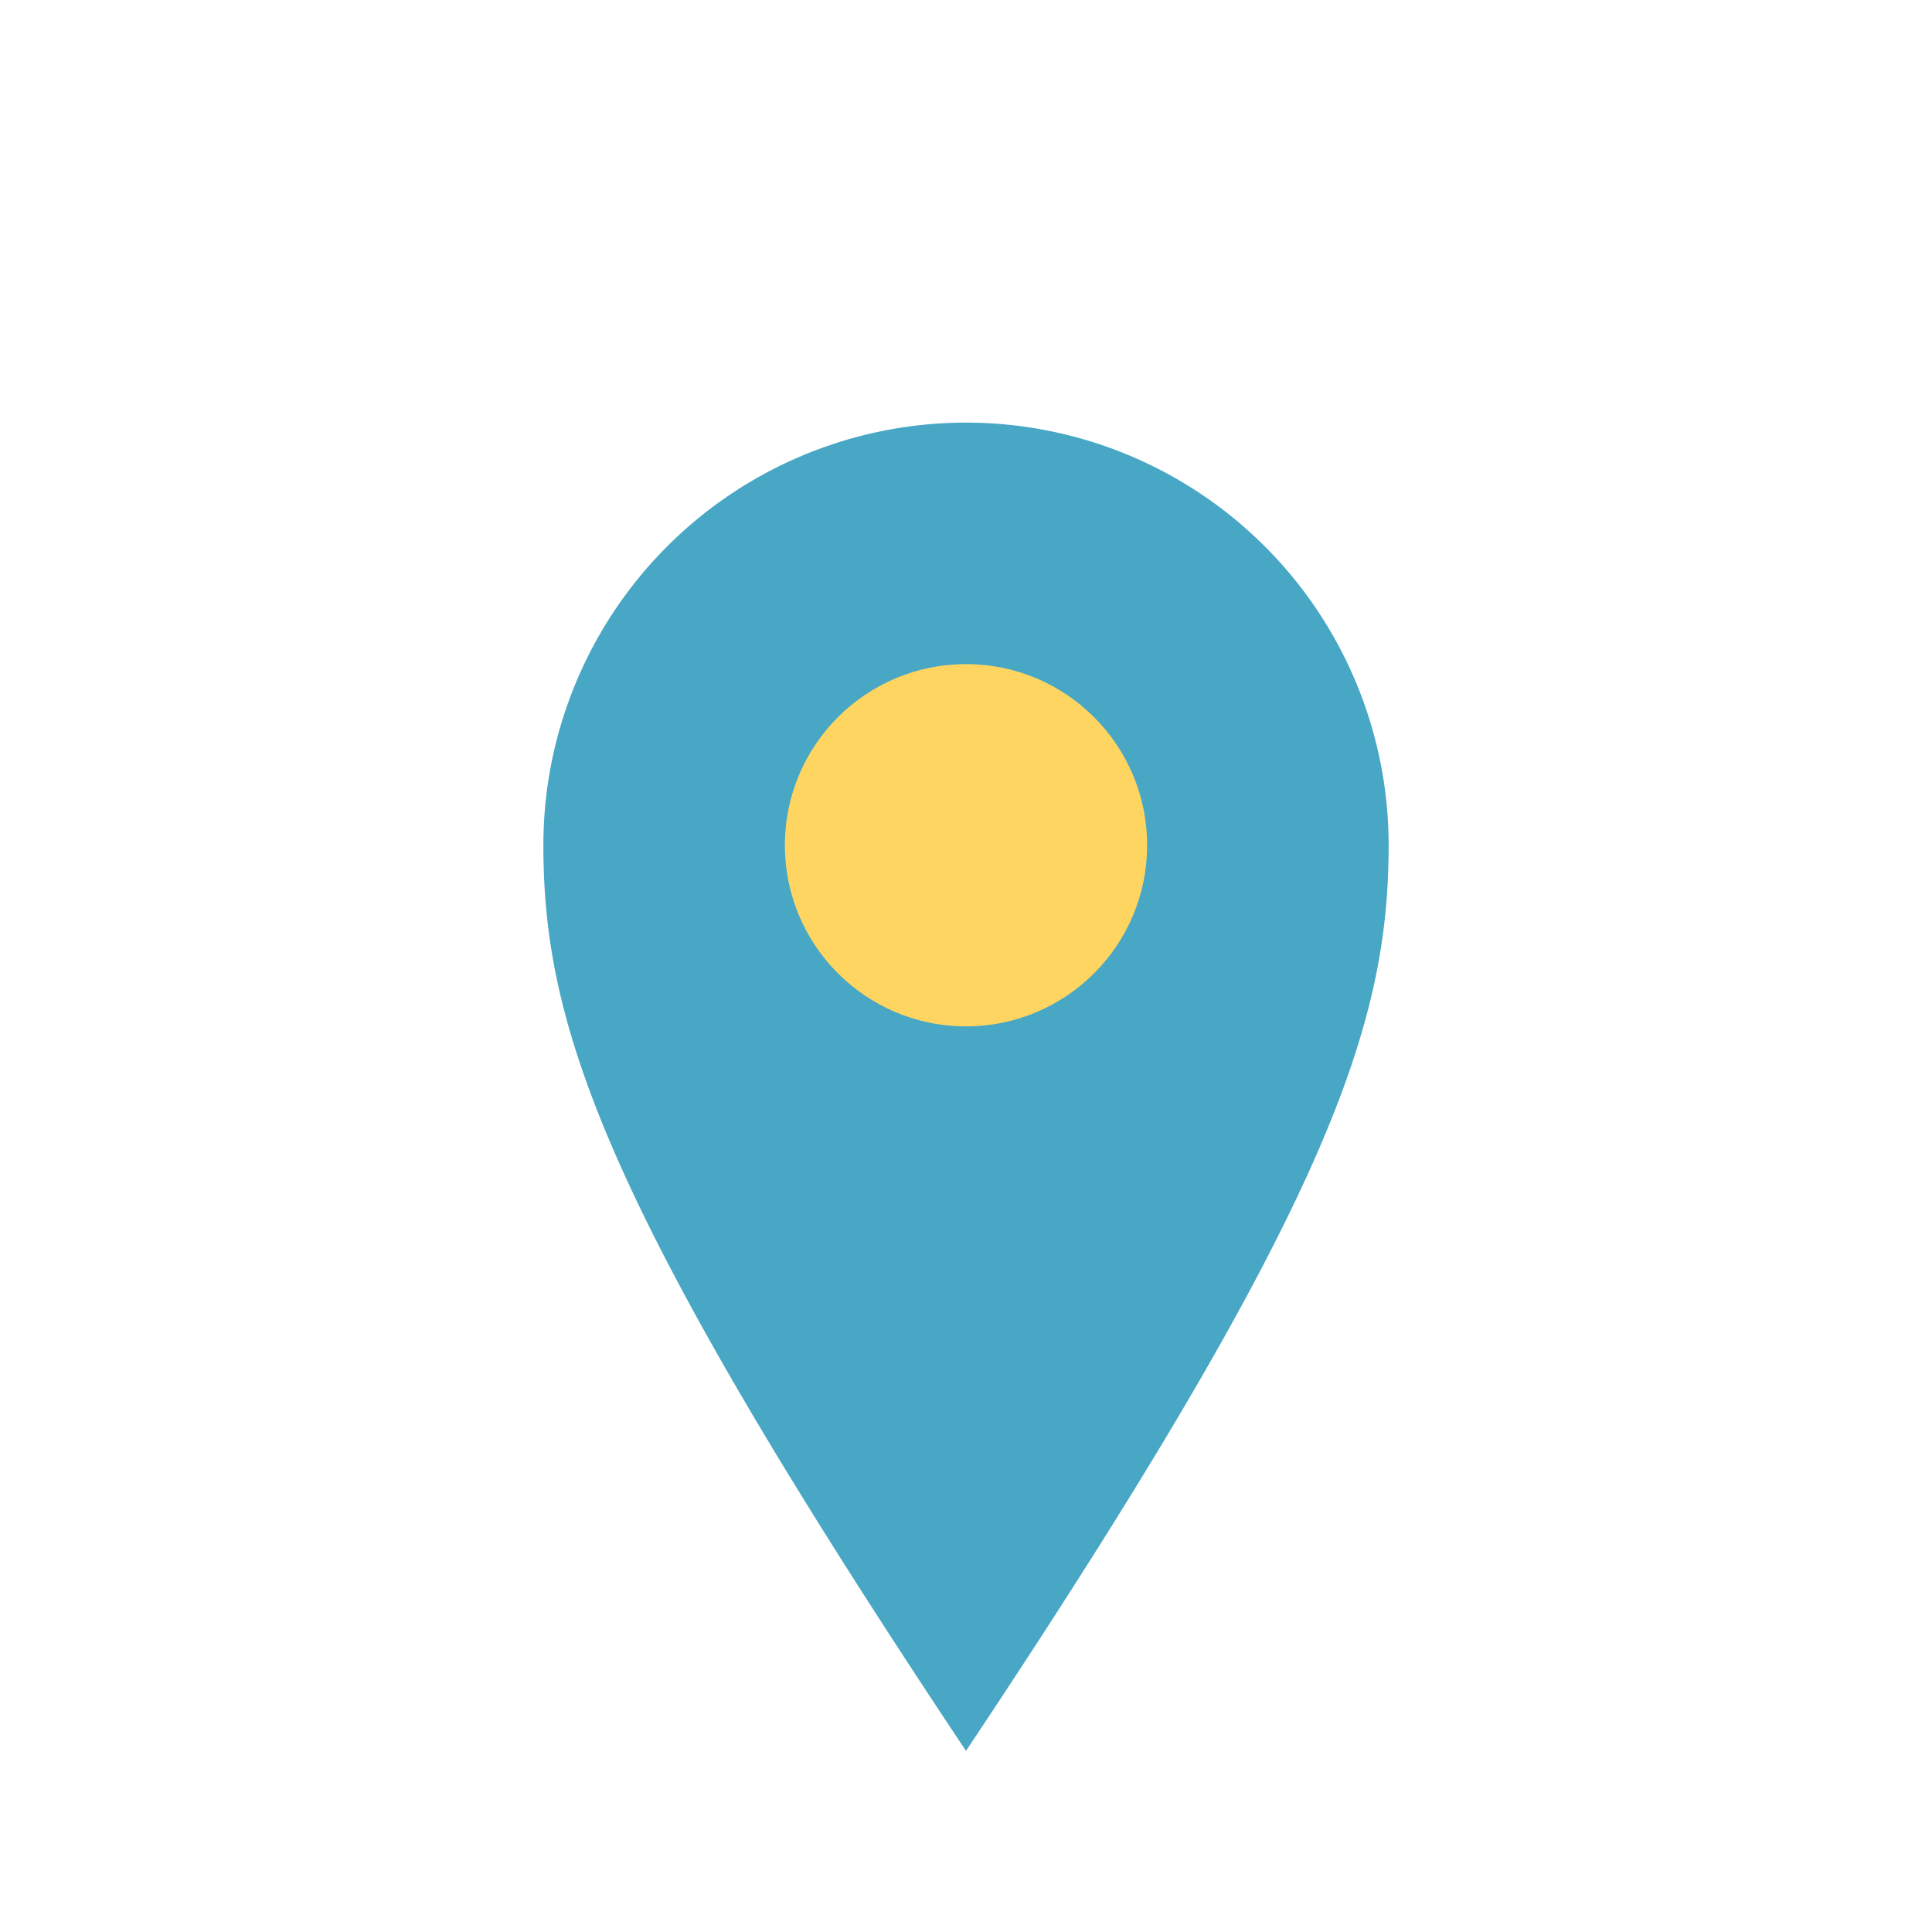 <?xml version="1.0" encoding="UTF-8"?>
<svg xmlns="http://www.w3.org/2000/svg" width="32" height="32" viewBox="0 0 32 32"><path d="M16 29c6-9 7-12 7-15a7 7 0 10-14 0c0 3 1 6 7 15z" fill="#47A7C4"/><circle cx="16" cy="14" r="3" fill="#FFD561"/></svg>